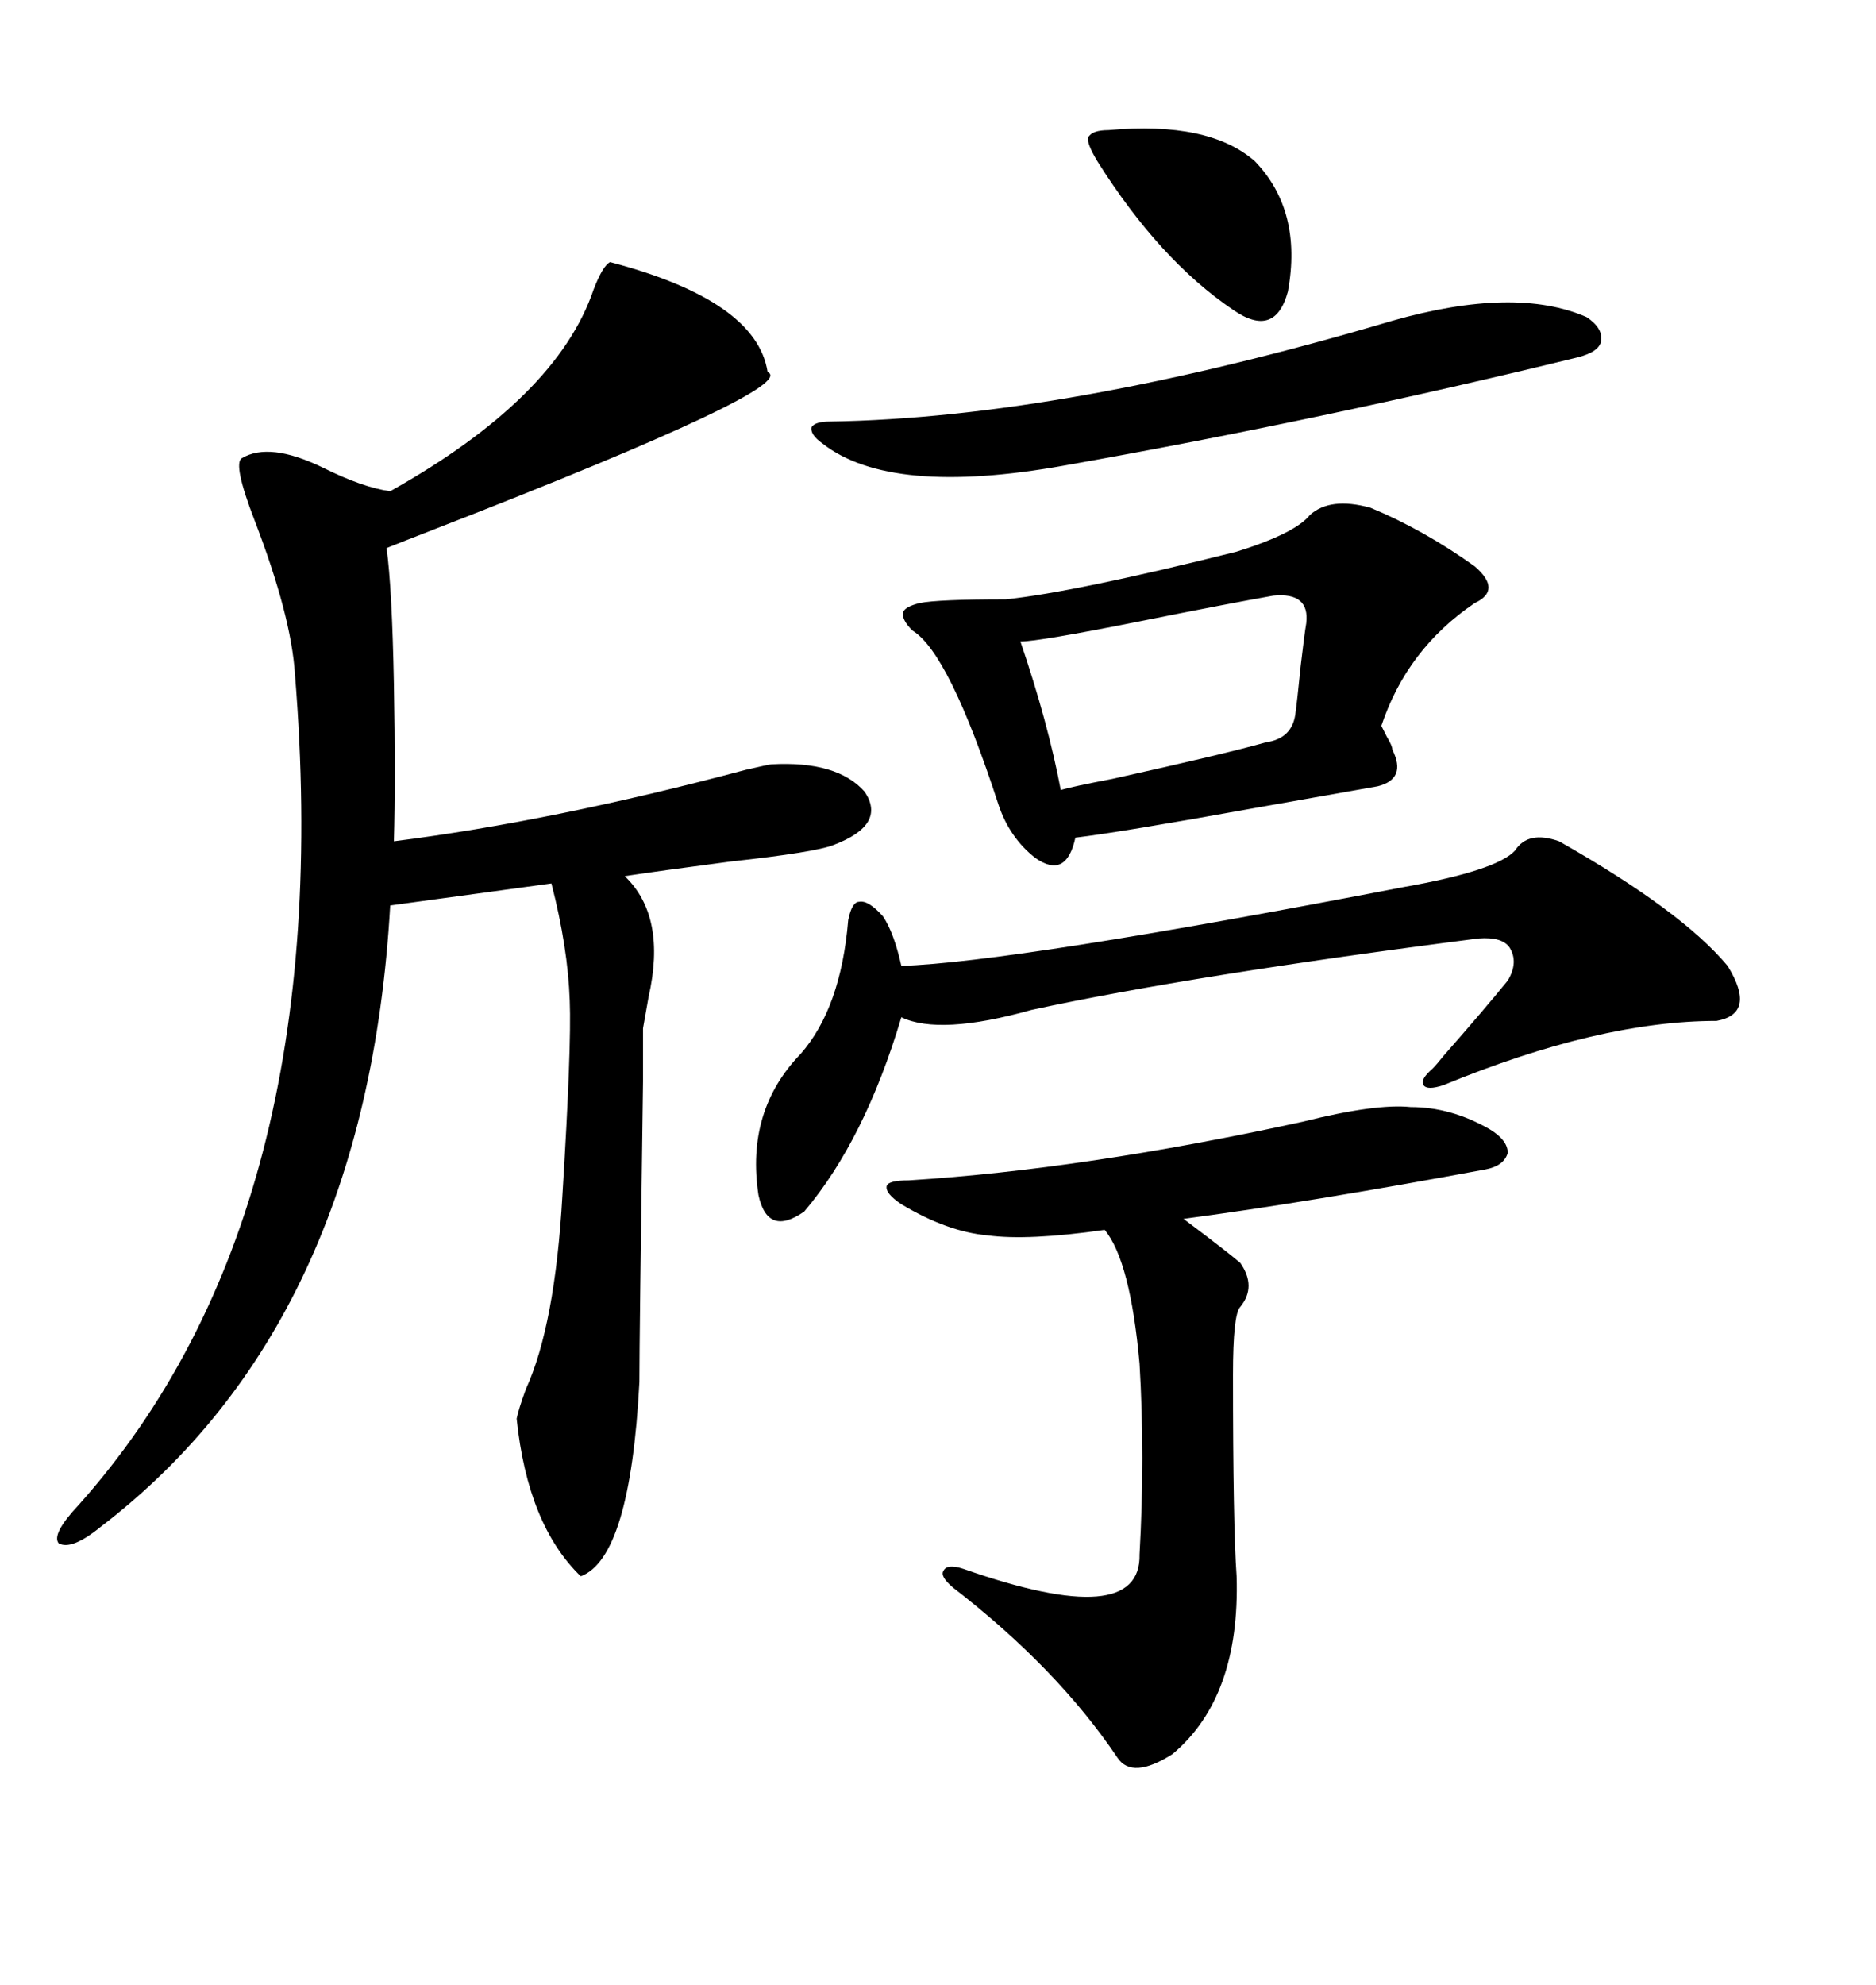 <svg xmlns="http://www.w3.org/2000/svg" xmlns:xlink="http://www.w3.org/1999/xlink" width="300" height="317.285"><path d="M97.56 41.89L97.56 41.89Q121.00 48.05 122.75 59.47L122.75 59.47Q128.03 61.82 70.02 84.38L70.02 84.38Q64.75 86.43 61.82 87.60L61.82 87.60Q62.70 94.04 62.99 109.28L62.99 109.28Q63.28 124.80 62.99 134.47L62.99 134.47Q88.48 131.25 119.24 123.05L119.24 123.05Q123.05 122.17 123.34 122.17L123.34 122.17Q133.89 121.58 138.28 126.56L138.28 126.56Q141.80 131.84 133.30 135.06L133.30 135.06Q130.37 136.23 116.89 137.70L116.89 137.70Q105.76 139.16 99.90 140.04L99.90 140.04Q106.64 146.48 103.71 159.38L103.71 159.38Q103.13 162.60 102.83 164.36L102.83 164.36Q102.83 164.65 102.83 172.85L102.83 172.85Q102.25 213.87 102.25 220.90L102.25 220.90Q100.78 249.02 92.87 251.95L92.87 251.95Q84.38 243.75 82.62 226.76L82.62 226.76Q82.91 225.29 84.08 222.07L84.08 222.07Q88.77 211.82 89.94 191.02L89.94 191.02Q91.41 167.29 91.11 159.96L91.11 159.96Q90.82 151.46 88.18 141.21L88.18 141.21L62.40 144.73Q58.59 211.52 16.11 244.04L16.11 244.04Q11.43 247.85 9.38 246.68L9.38 246.68Q8.20 245.21 12.60 240.53L12.60 240.53Q54.20 193.95 47.17 107.81L47.17 107.81Q46.58 98.44 40.72 83.20L40.72 83.20Q37.21 74.12 38.67 73.24L38.67 73.24Q43.07 70.61 51.56 74.71L51.56 74.71Q58.01 77.93 62.40 78.52L62.40 78.52Q89.06 63.57 94.92 46.29L94.92 46.29Q96.39 42.48 97.56 41.89ZM209.47 82.32L209.47 82.32Q212.70 79.39 219.14 81.15L219.14 81.15Q227.64 84.67 235.84 90.53L235.84 90.53Q240.23 94.34 235.84 96.39L235.84 96.39Q225 103.71 220.90 116.02L220.90 116.02Q221.19 116.60 221.78 117.77L221.78 117.77Q222.66 119.24 222.66 119.82L222.66 119.82Q225 124.51 220.31 125.68L220.31 125.68Q215.33 126.56 200.39 129.20L200.39 129.20Q179.30 133.01 171.97 133.89L171.97 133.89Q170.51 140.63 165.53 137.11L165.53 137.11Q161.43 133.89 159.67 128.61L159.67 128.61Q151.76 104.30 145.90 100.78L145.90 100.78Q144.14 99.02 144.43 97.85L144.43 97.85Q144.73 96.97 147.07 96.39L147.07 96.39Q150 95.80 160.84 95.80L160.84 95.80Q171.97 94.63 197.75 88.18L197.75 88.18Q207.13 85.25 209.47 82.32ZM208.30 179.30L208.30 179.30Q220.02 176.37 225.59 176.95L225.59 176.95Q232.03 176.95 238.18 180.47L238.18 180.47Q241.11 182.23 241.11 184.28L241.11 184.28Q240.53 186.33 237.60 186.91L237.60 186.91Q209.18 192.19 189.26 194.82L189.26 194.82Q196.29 200.10 198.34 201.86L198.34 201.86Q200.98 205.66 198.34 208.89L198.34 208.89Q197.17 210.06 197.17 219.73L197.17 219.73Q197.17 243.75 197.75 251.95L197.75 251.95Q198.34 271.29 187.50 280.37L187.50 280.37Q181.05 284.47 178.71 280.96L178.71 280.96Q169.04 266.60 152.34 253.71L152.34 253.71Q150.29 251.95 150.88 251.07L150.88 251.07Q151.46 249.90 154.10 250.78L154.10 250.78Q182.52 260.74 182.23 248.44L182.23 248.44Q183.11 232.91 182.23 217.97L182.23 217.97Q180.76 201.56 176.66 196.58L176.66 196.58Q164.36 198.34 157.91 197.46L157.91 197.46Q151.46 196.88 144.14 192.48L144.14 192.48Q141.50 190.72 141.80 189.55L141.80 189.55Q142.09 188.67 145.31 188.67L145.31 188.67Q173.44 186.91 208.30 179.30ZM242.29 135.94L242.29 135.94Q244.34 132.71 249.32 134.47L249.32 134.47Q268.95 145.61 276.27 154.39L276.27 154.39Q280.96 162.01 274.51 163.18L274.51 163.18Q255.76 163.18 230.86 173.44L230.86 173.44Q228.22 174.32 227.64 173.44L227.64 173.44Q227.05 172.56 229.10 170.80L229.10 170.80Q229.69 170.21 230.86 168.75L230.86 168.75Q237.30 161.43 241.11 156.74L241.11 156.74Q242.87 153.81 241.41 151.46L241.41 151.46Q240.23 149.71 236.43 150L236.43 150Q190.72 155.86 164.94 161.43L164.94 161.43Q150.29 165.53 144.14 162.60L144.14 162.60Q138.28 182.23 128.61 193.65L128.61 193.65Q122.75 197.75 121.29 191.02L121.29 191.02Q119.24 177.54 128.03 168.46L128.03 168.46Q134.47 161.13 135.64 147.07L135.64 147.07Q136.23 144.14 137.40 144.14L137.40 144.14Q138.87 143.85 141.21 146.48L141.21 146.48Q142.97 149.12 144.14 154.39L144.14 154.39Q162.01 153.81 224.41 141.80L224.41 141.80Q239.36 139.16 242.29 135.94ZM222.66 51.27L222.66 51.27Q242.29 45.70 253.71 50.68L253.71 50.68Q256.35 52.44 256.05 54.49L256.05 54.49Q255.76 56.25 252.25 57.13L252.25 57.13Q211.52 67.09 170.21 74.41L170.21 74.41Q142.38 79.39 131.54 70.90L131.54 70.90Q129.49 69.43 129.79 68.26L129.79 68.26Q130.37 67.38 132.71 67.38L132.71 67.38Q170.21 66.80 222.66 51.27ZM203.61 95.21L203.61 95.21Q196.88 96.39 182.23 99.32L182.23 99.32Q166.11 102.54 163.18 102.54L163.18 102.54Q167.58 115.43 169.63 126.27L169.63 126.27Q171.68 125.68 177.83 124.51L177.83 124.51Q196.29 120.41 202.44 118.65L202.44 118.65Q206.54 118.07 207.13 114.26L207.13 114.26Q207.42 112.21 208.01 106.35L208.01 106.35Q208.59 101.37 208.89 99.61L208.89 99.61Q209.47 94.63 203.61 95.21ZM177.25 20.80L177.25 20.80Q193.36 19.34 200.68 25.78L200.68 25.78Q208.30 33.69 205.96 46.58L205.96 46.58Q203.91 54.20 197.17 49.51L197.17 49.51Q185.45 41.60 175.49 25.78L175.49 25.78Q173.73 22.85 174.02 21.97L174.02 21.97Q174.61 20.80 177.25 20.80Z"/></svg>